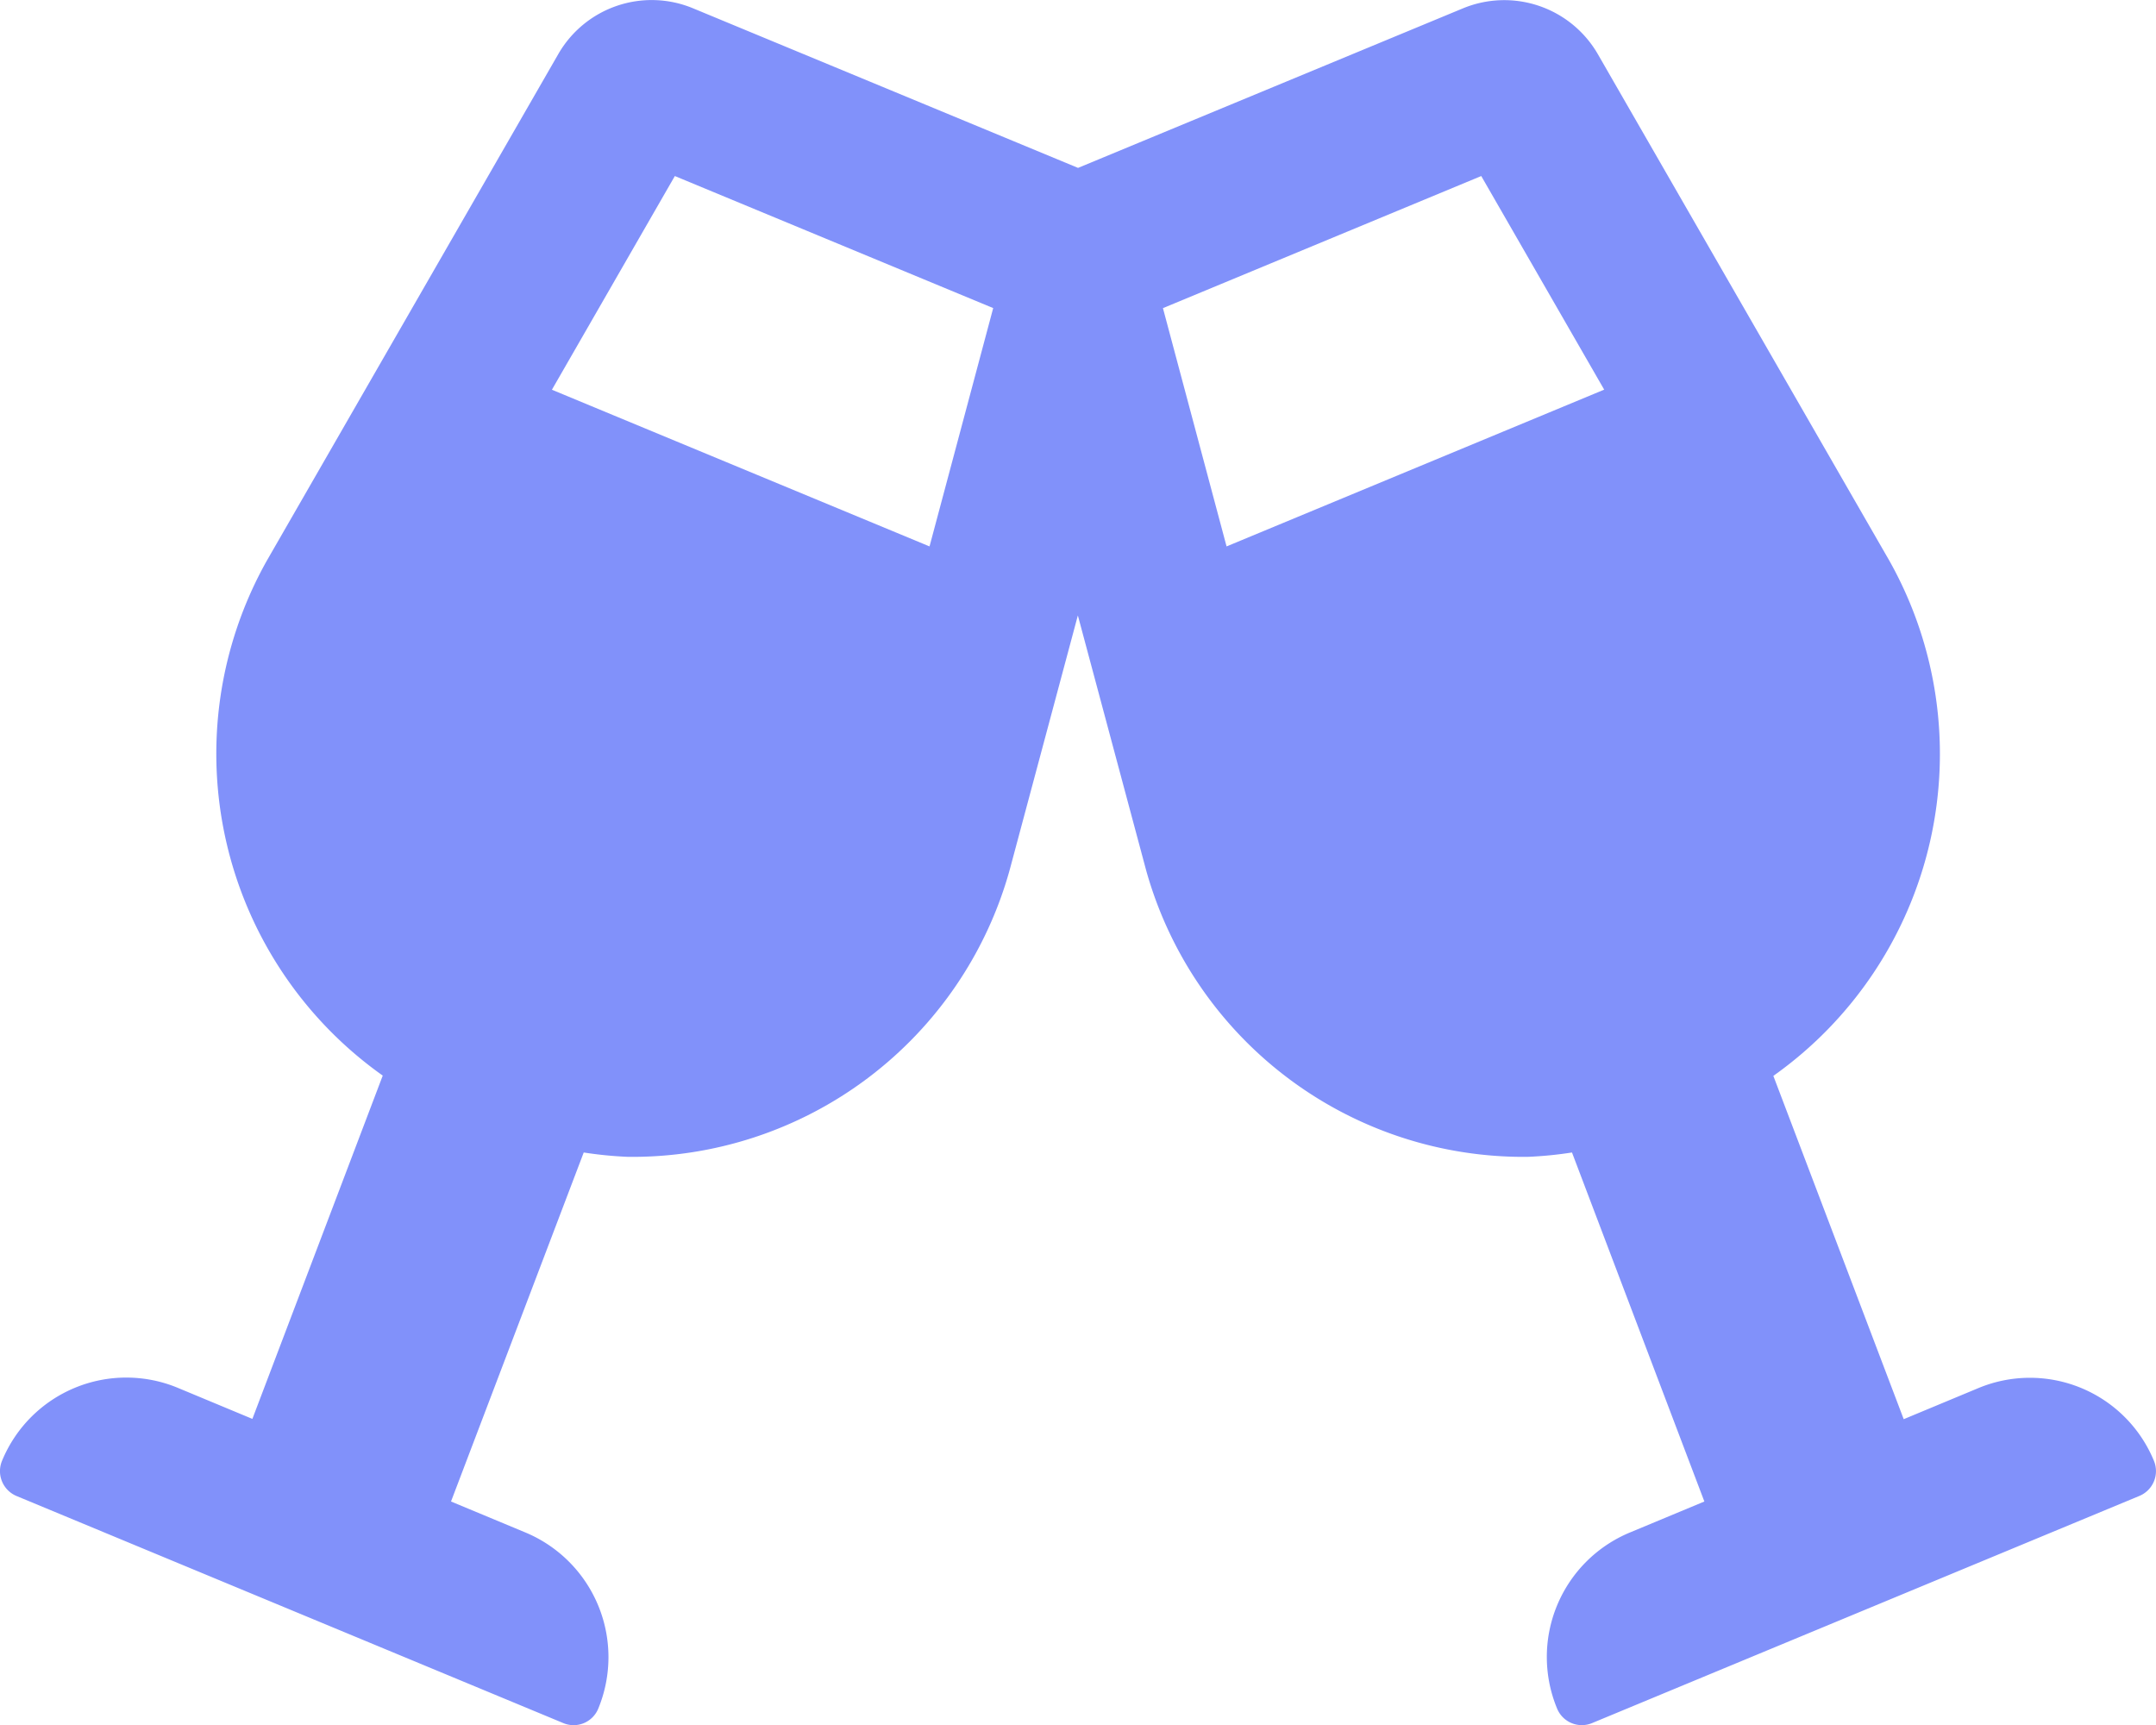 <svg xmlns="http://www.w3.org/2000/svg" width="45.002" height="36.005" viewBox="0 0 45.002 36.005">
  <path id="Icon_awesome-glass-cheers" data-name="Icon awesome-glass-cheers" d="M44.958,30.487a2.8,2.8,0,0,0-3.67-1.519l-1.554.647-2.721-7.165a8.233,8.233,0,0,0,2.426-10.744L33.349,1.125A2.256,2.256,0,0,0,30.537.169L22.5,3.5,14.463.169a2.249,2.249,0,0,0-2.812.956L5.562,11.707A8.23,8.23,0,0,0,7.987,22.444L5.266,29.609l-1.554-.647A2.805,2.805,0,0,0,.042,30.48a.563.563,0,0,0,.3.738l11.412,4.739a.556.556,0,0,0,.731-.3,2.819,2.819,0,0,0-1.519-3.677l-1.554-.647,2.77-7.284a8.334,8.334,0,0,0,.921.091,8.179,8.179,0,0,0,7.973-6l1.42-5.3,1.42,5.3a8.179,8.179,0,0,0,7.973,6,8.334,8.334,0,0,0,.921-.091l2.763,7.284-1.554.647a2.813,2.813,0,0,0-1.519,3.677.558.558,0,0,0,.731.3l11.419-4.739A.561.561,0,0,0,44.958,30.487ZM19.4,11.4l-7.882-3.27L14.084,3.67l6.645,2.756Zm6.2,0L24.272,6.427,30.916,3.67l2.566,4.458L25.6,11.4Z" transform="translate(0.002 0.004)" fill="#8191fa"/>
</svg>

